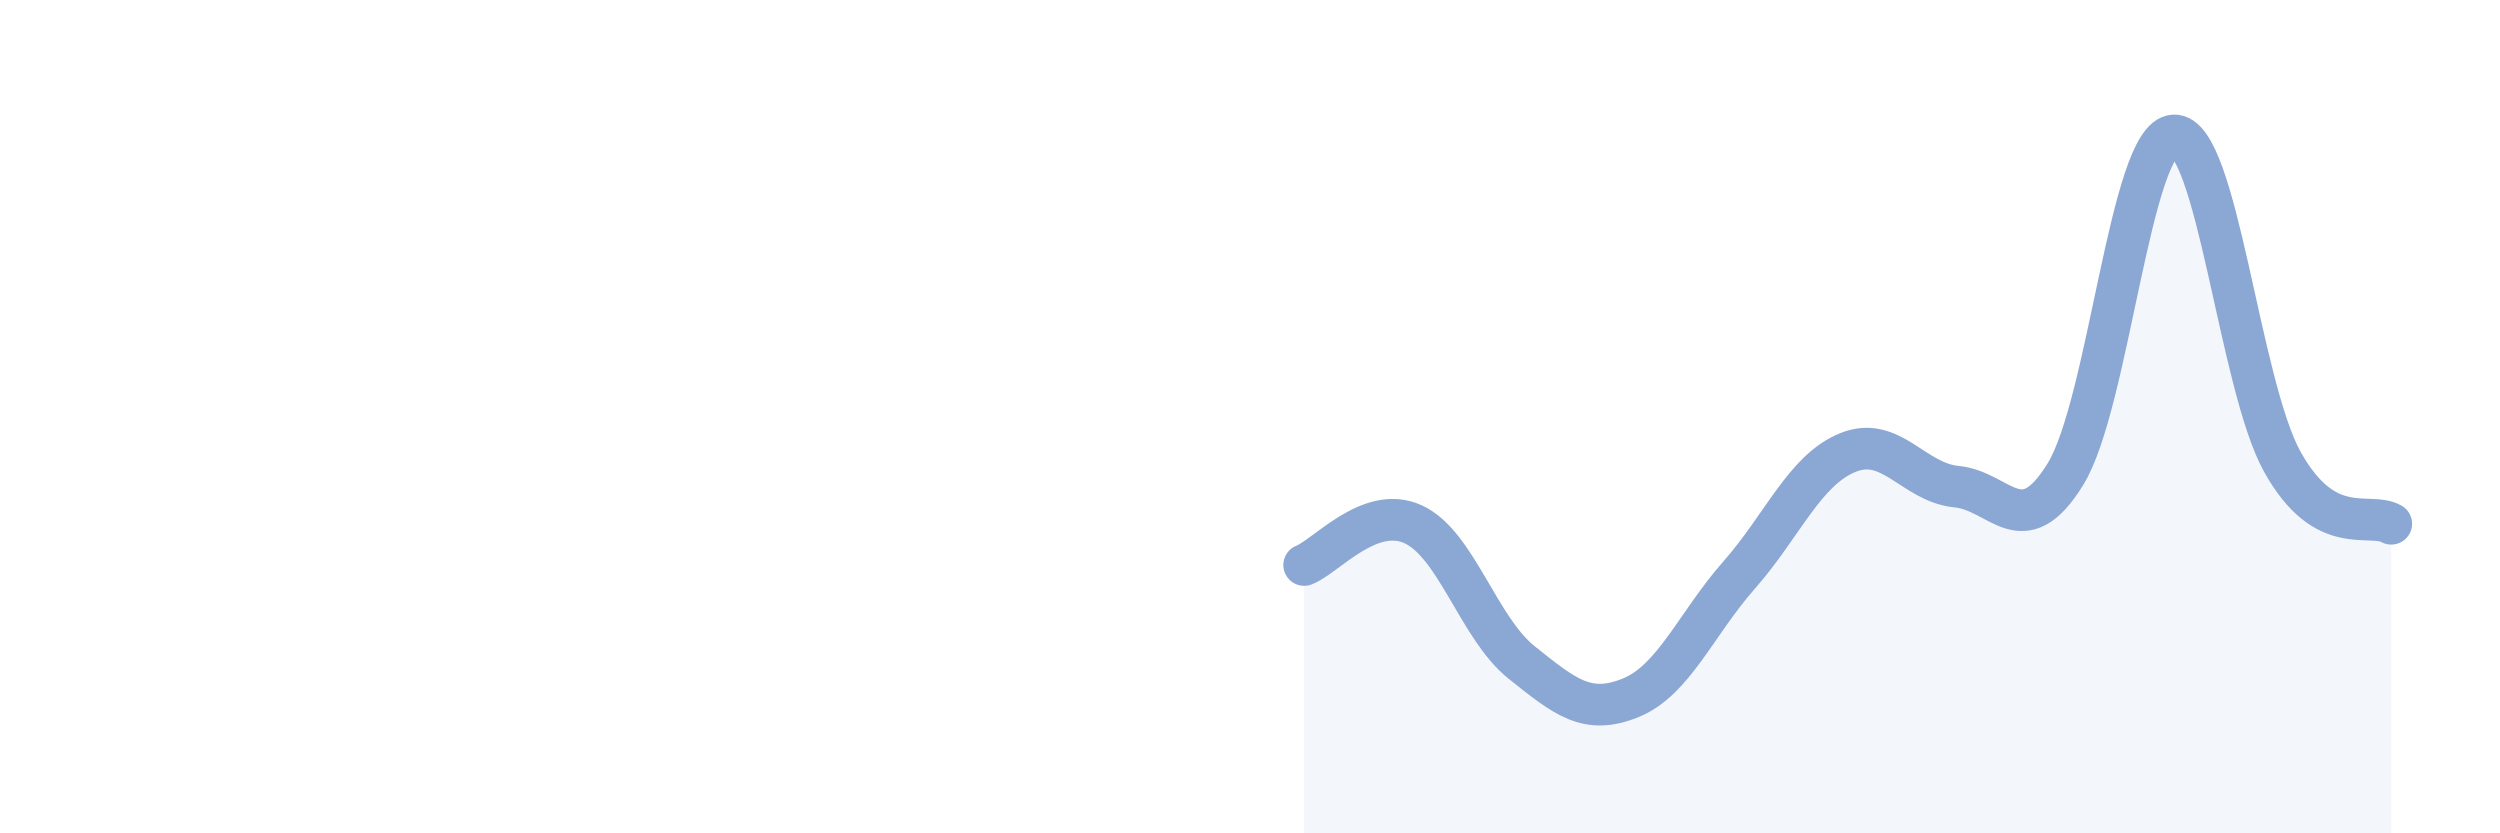 
    <svg width="60" height="20" viewBox="0 0 60 20" xmlns="http://www.w3.org/2000/svg">
      <path
        d="M 31.3,13.56 C 31.82,13.36 32.87,12.11 33.91,12.58 C 34.95,13.05 35.48,15.07 36.52,15.9 C 37.56,16.73 38.09,17.17 39.13,16.75 C 40.17,16.33 40.7,14.98 41.74,13.8 C 42.78,12.62 43.31,11.28 44.35,10.86 C 45.39,10.44 45.92,11.58 46.96,11.68 C 48,11.78 48.53,13.07 49.57,11.38 C 50.61,9.69 51.13,3.31 52.17,3.25 C 53.21,3.19 53.74,9.23 54.78,11.09 C 55.82,12.95 56.87,12.27 57.39,12.57L57.39 20L31.3 20Z"
        fill="#8ba7d3"
        opacity="0.1"
        stroke-linecap="round"
        stroke-linejoin="round"
      />
      <path
        d="M 31.3,13.56 C 31.82,13.36 32.87,12.11 33.91,12.58 C 34.95,13.05 35.48,15.07 36.52,15.9 C 37.56,16.73 38.09,17.17 39.13,16.75 C 40.17,16.33 40.7,14.98 41.74,13.8 C 42.78,12.62 43.31,11.28 44.35,10.86 C 45.39,10.44 45.92,11.58 46.96,11.68 C 48,11.78 48.53,13.07 49.57,11.38 C 50.61,9.69 51.13,3.31 52.17,3.25 C 53.21,3.19 53.74,9.23 54.78,11.09 C 55.82,12.95 56.87,12.27 57.39,12.57"
        stroke="#8ba7d3"
        stroke-width="1"
        fill="none"
        stroke-linecap="round"
        stroke-linejoin="round"
      />
    </svg>
  
